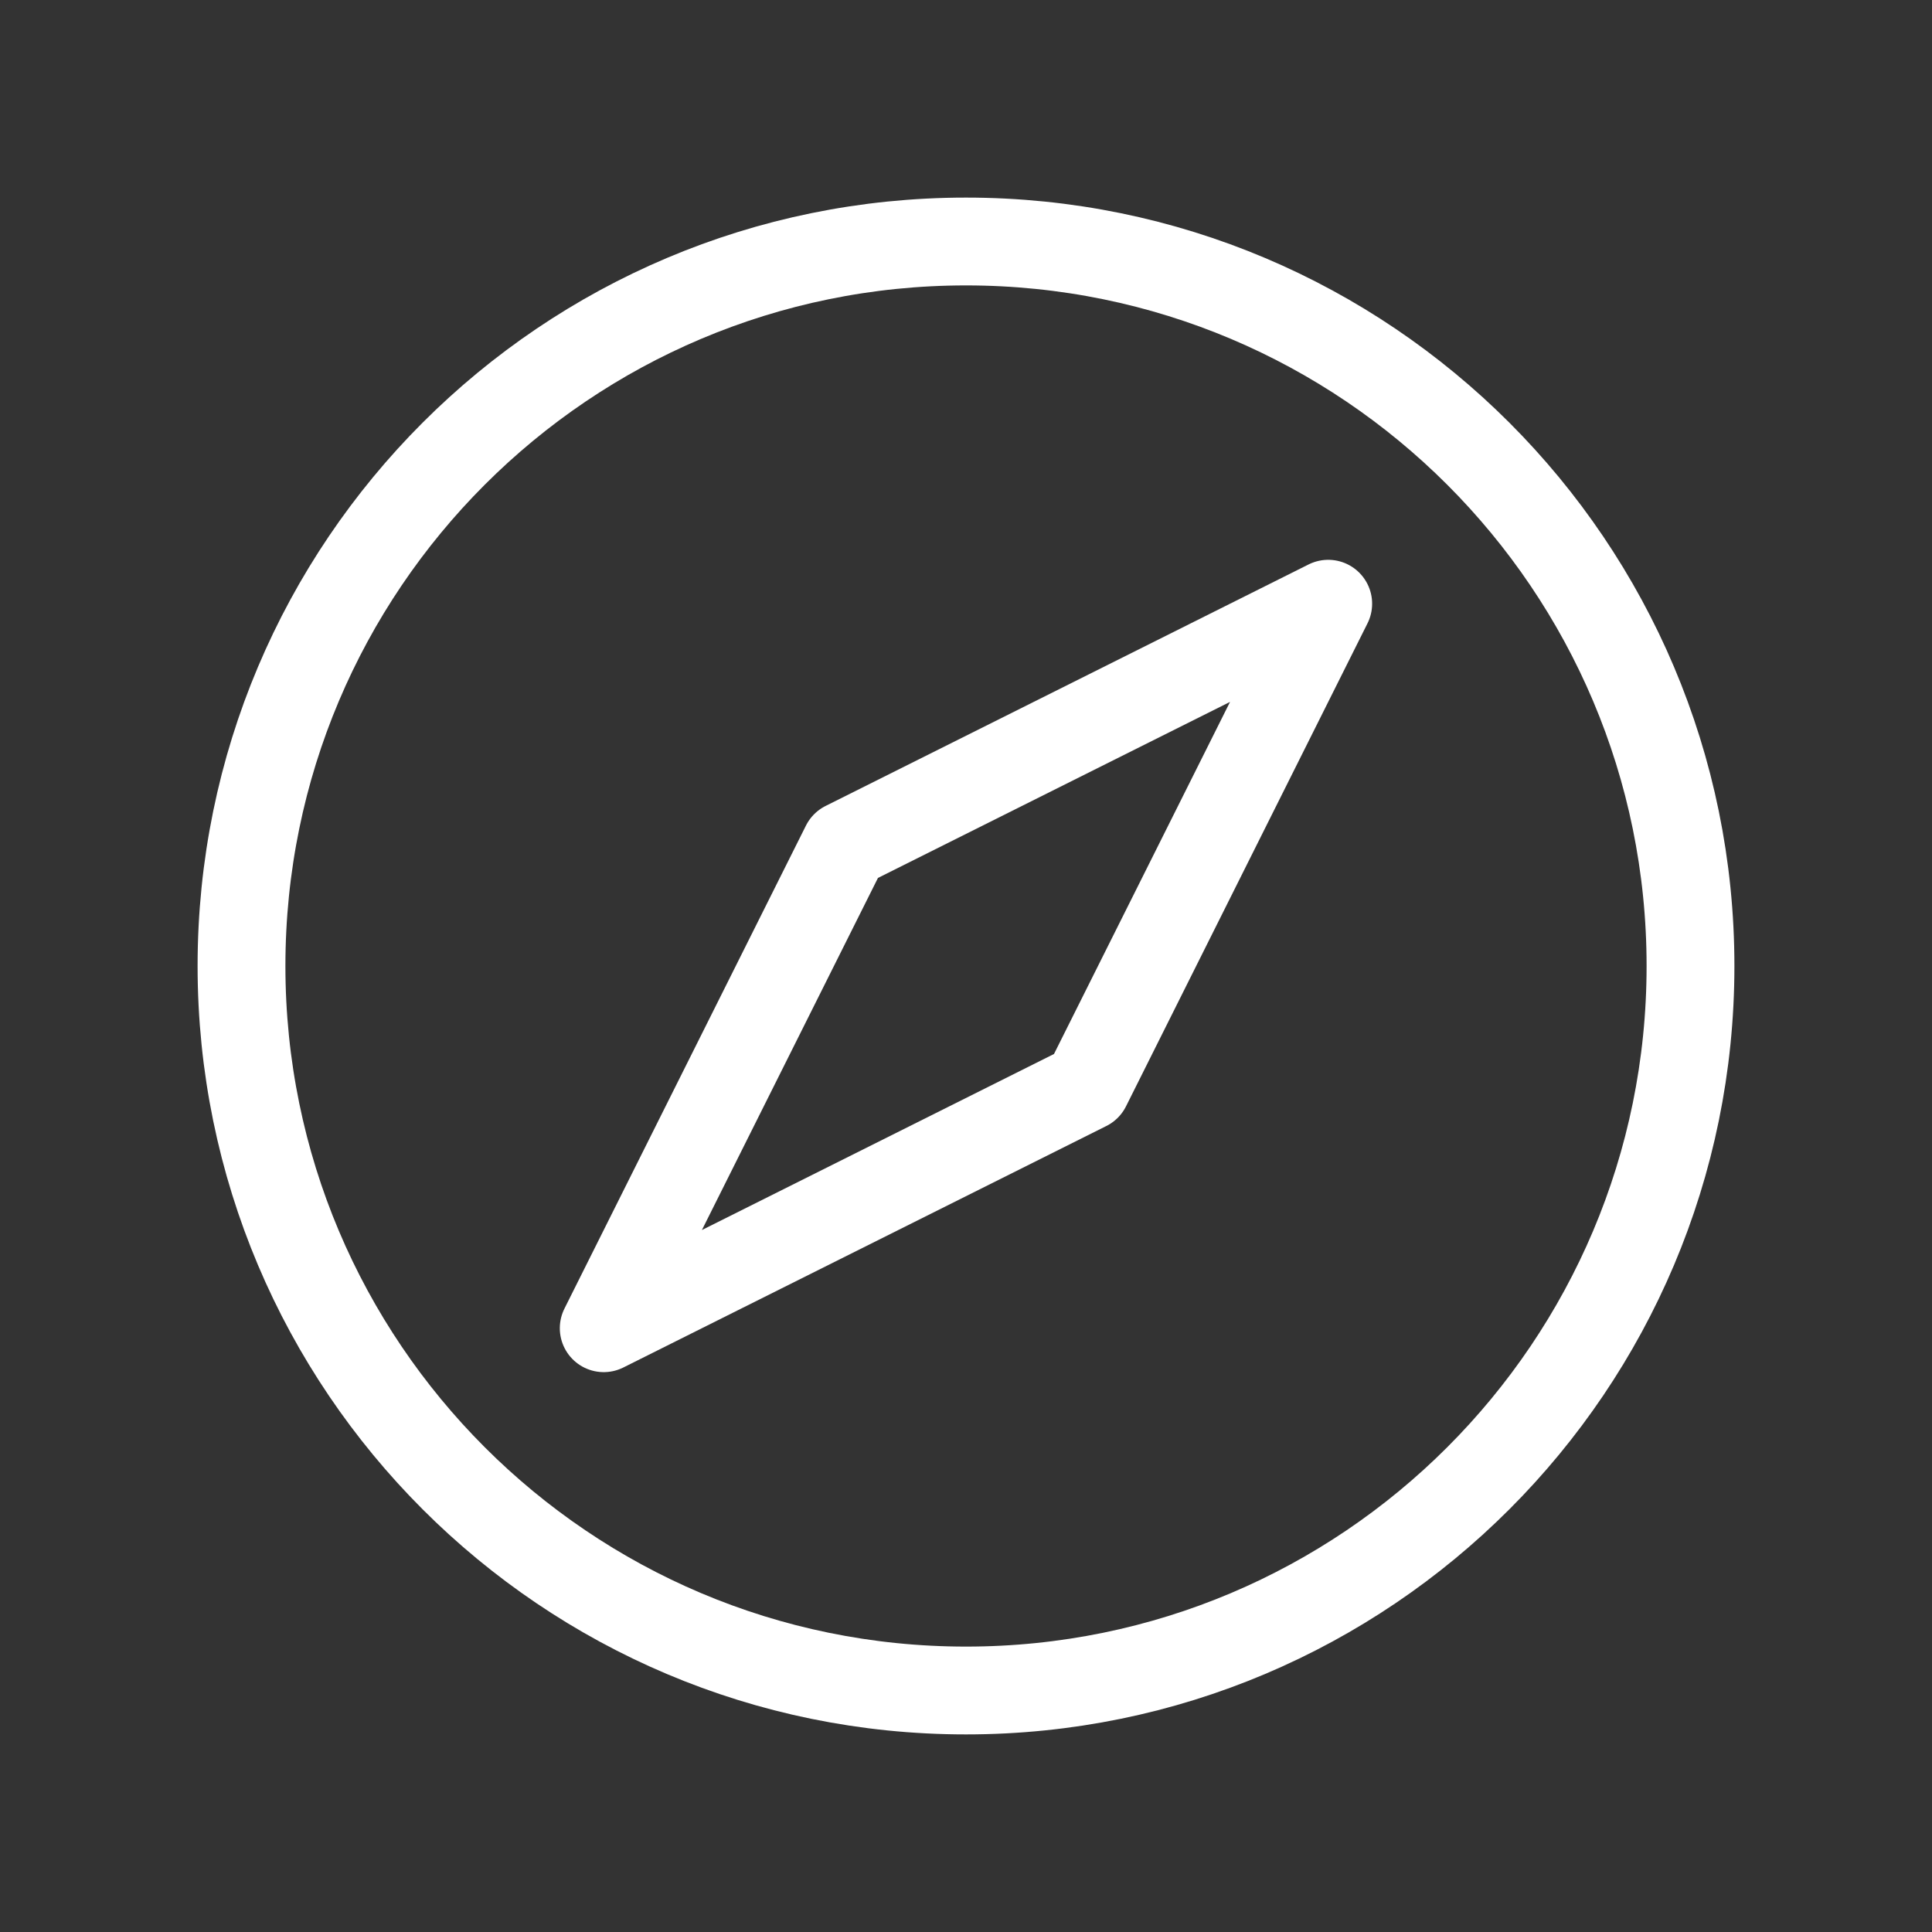 <svg width="33" height="33" viewBox="0 0 33 33" fill="none" xmlns="http://www.w3.org/2000/svg">
<rect x="0" y="0" width="33" height="33" fill="#333333" stroke="none"/>
<g clip-path="url(#clip0_4119_2081)">
<path d="M16.5 28.875C23.334 28.875 28.875 23.334 28.875 16.5C28.875 9.665 23.334 4.125 16.5 4.125C9.665 4.125 4.125 9.665 4.125 16.5C4.125 23.334 9.665 28.875 16.5 28.875Z" stroke="white" stroke-width="1.5" stroke-linecap="round" stroke-linejoin="round"/>
<path d="M22.687 10.312L14.437 14.437L10.312 22.687L18.562 18.562L22.687 10.312Z" stroke="white" stroke-width="1.5" stroke-linecap="round" stroke-linejoin="round"/>
</g>
<defs>
<clipPath id="clip0_4119_2081">
<rect width="33" height="33" fill="white" transform="translate(-0 -0)"/>
</clipPath>
</defs>
</svg>
